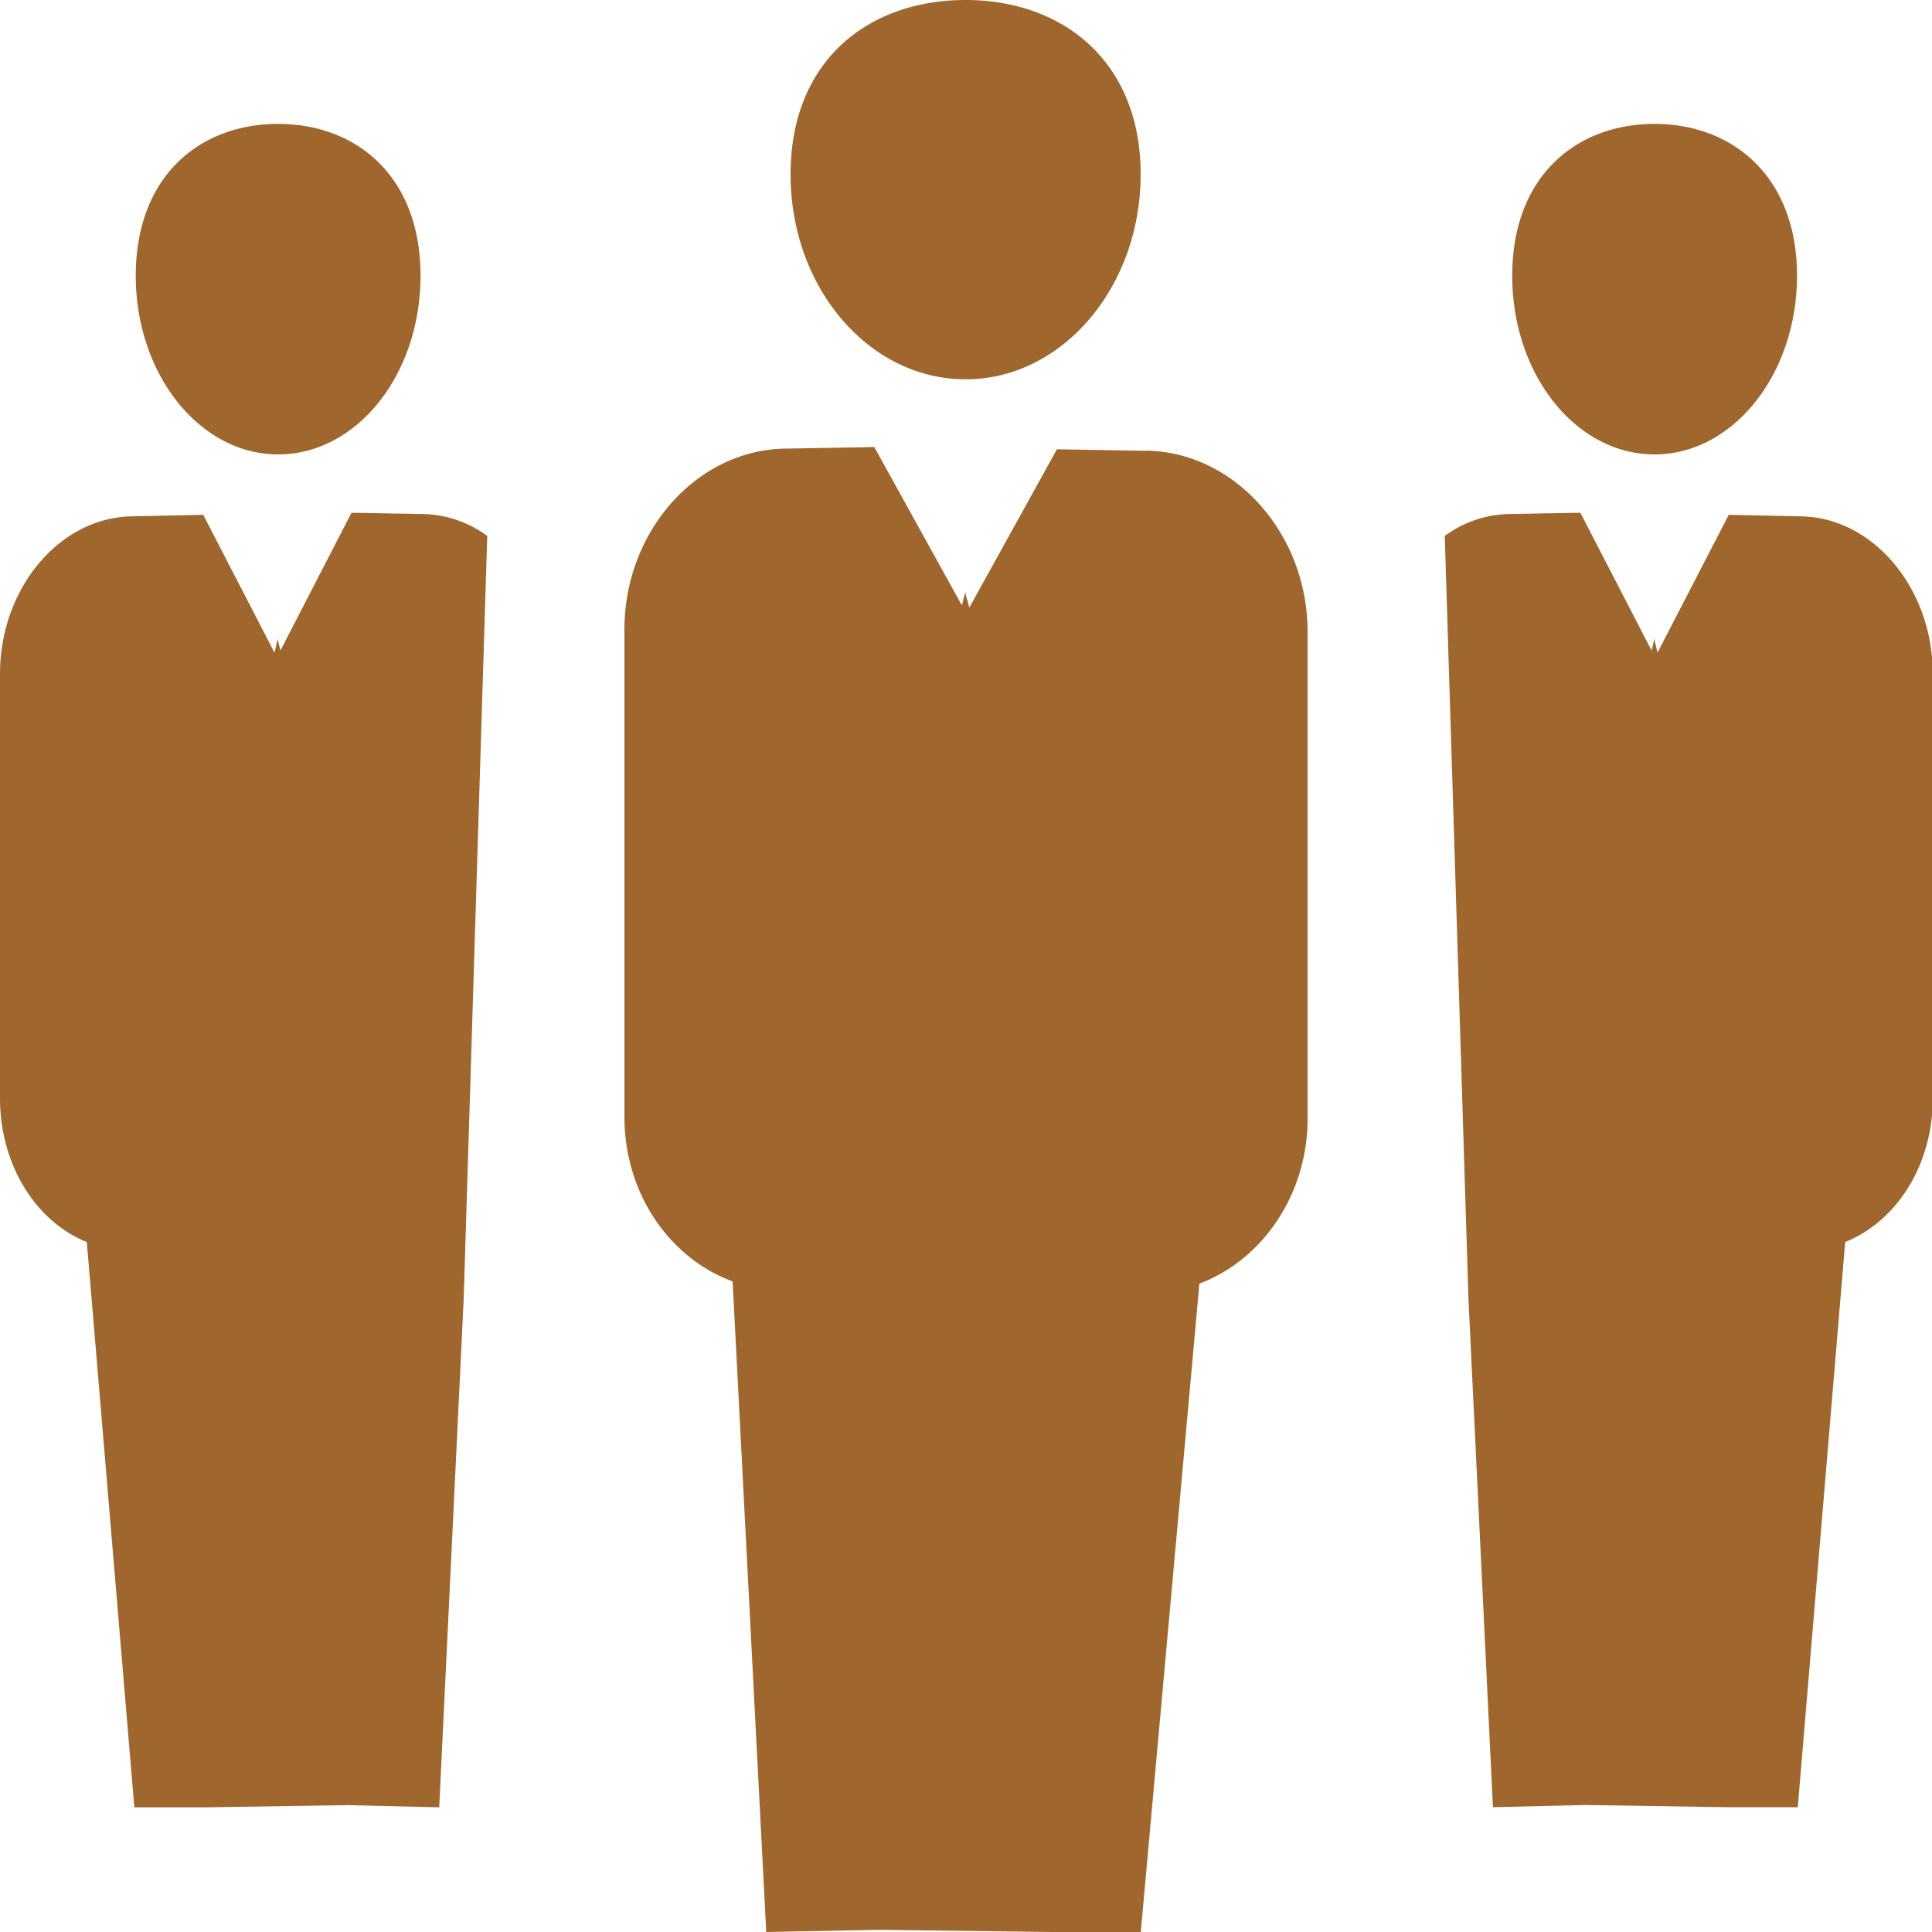 <svg xmlns="http://www.w3.org/2000/svg" width="15" height="15" fill="none"><g fill="#9F662D" clip-path="url(#self-perform-icon)"><path d="m8.896 3.5-.69-.012-.68 1.229-.03-.108v-.017l-.028.108-.68-1.229-.69.012c-.691.01-1.25.645-1.25 1.404v3.782c0 .6.351 1.099.84 1.28L5.949 15l.88-.017L8.172 15h.685l.455-5.034c.483-.181.84-.685.84-1.28V4.904c0-.759-.564-1.393-1.25-1.405h-.005ZM7.497 2.945c.749 0 1.359-.714 1.359-1.592C8.856.476 8.251 0 7.497 0S6.138.47 6.138 1.353c0 .884.61 1.592 1.36 1.592ZM12.846 3.528c.61 0 1.106-.623 1.106-1.388 0-.764-.495-1.178-1.106-1.178-.61 0-1.105.408-1.105 1.178s.495 1.388 1.105 1.388ZM13.98 4.009l-.558-.012-.553 1.07-.023-.096v-.017l-.023.097-.553-1.07-.558.01a.87.87 0 0 0-.495.17l.184 5.924.19 3.946.714-.017 1.094.017h.559l.368-4.388c.397-.159.68-.595.68-1.116V5.232c0-.663-.461-1.212-1.02-1.223h-.005ZM2.16 3.528c-.611 0-1.106-.623-1.106-1.388 0-.77.495-1.178 1.105-1.178s1.106.408 1.106 1.178-.495 1.388-1.106 1.388ZM1.02 4.009l.558-.012.553 1.07.023-.096v-.017l.023.097.552-1.07.559.01a.87.87 0 0 1 .495.17L3.6 10.086l-.19 3.946-.714-.017-1.094.017h-.559L.674 9.643C.288 9.49 0 9.054 0 8.527V5.232c0-.663.46-1.212 1.02-1.223Z"/></g><defs><clipPath id="self-perform-icon"><path fill="#fff" d="M0 0h15v15H0z"/></clipPath></defs></svg>